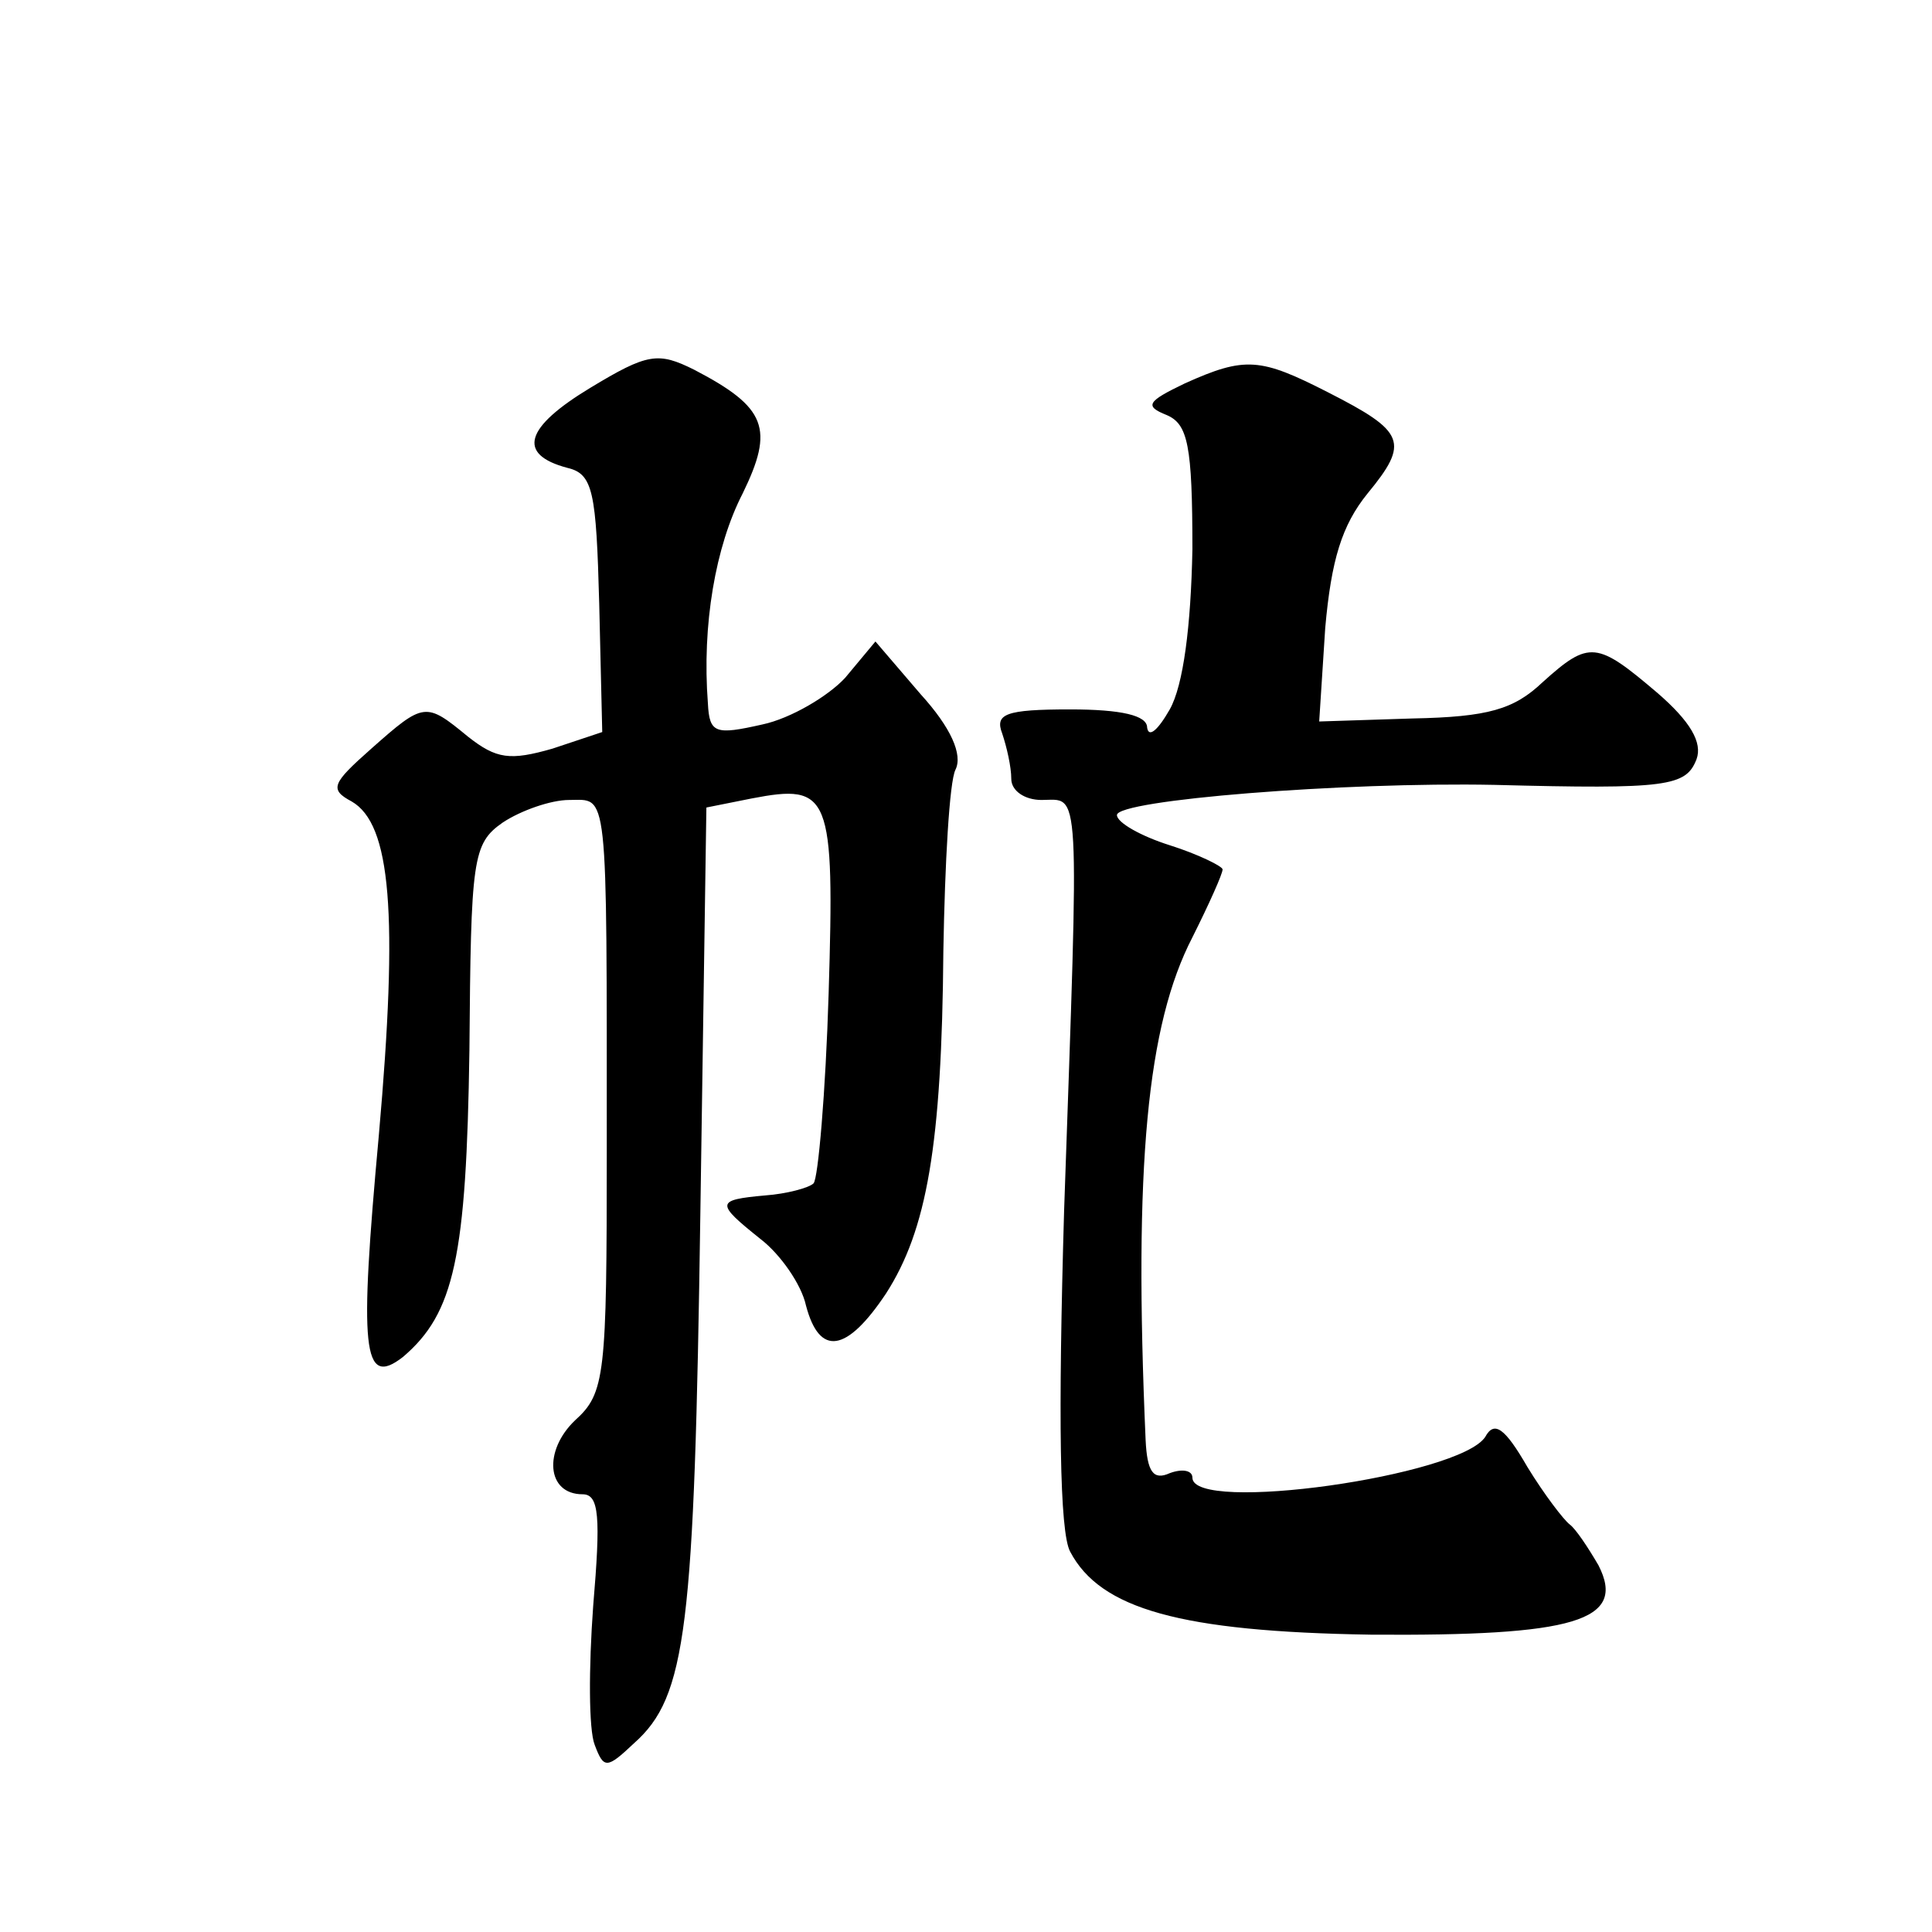 <?xml version="1.0" standalone="no"?>
<!DOCTYPE svg PUBLIC "-//W3C//DTD SVG 20010904//EN"
 "http://www.w3.org/TR/2001/REC-SVG-20010904/DTD/svg10.dtd">
<svg version="1.0" xmlns="http://www.w3.org/2000/svg"
 width="128pt" height="128pt" viewBox="0 0 128 128"
 preserveAspectRatio="xMidYMid meet">
<g transform="translate(0,128) scale(0.1,-0.1)"
fill="#0" stroke="none">
<path d="M391 1023 c-43 -26 -49 -44 -15 -53 17 -4 19 -16 21 -90 l2 -85 -33 -11
c-28 -8 -37 -7 -56 8 -28 23 -29 23 -64 -8 -26 -23 -28 -27 -13 -35 26 -15 31 -74
18 -221 -13 -142 -11 -168 16 -147 34 29 42 66 44 203 1 127 2 137 22 151 12 8
32 15 44 15 26 0 25 12 25 -233 0 -148 -1 -160 -21 -178 -21 -20 -19 -49 5 -49
11 0 12 -15 7 -74 -3 -41 -3 -82 1 -92 6 -16 8 -16 26 1 35 31 40 76 44 351 l4
269 30 6 c52 10 55 3 51 -129 -2 -66 -7 -123 -10 -126 -3 -3 -18 -7 -32 -8 -33
-3 -33 -5 -3 -29 13 -10 27 -30 30 -44 9 -34 27 -31 53 8 27 42 37 98 38 227 1
58 4 112 8 120 5 10 -3 28 -23 50 l-30 35 -20 -24 c-11 -12 -36 -27 -55 -31 -31
-7 -35 -6 -36 14 -4 52 5 104 23 139 21 43 16 57 -32 82 -24 12 -31 11 -69 -12z
M785 1026 c-25 -12 -27 -15 -12 -21 14 -6 17 -20 17 -89 -1 -51 -6 -90 -15 -106
-8 -14 -14 -19 -15 -12 0 8 -17 12 -51 12 -43 0 -50 -3 -45 -16 3 -9 6 -22 6 -30
0 -8 9 -14 20 -14 26 0 25 16 15 -272 -4 -137 -3 -213 4 -226 20 -38 73 -53 199
-55 135 -1 170 9 151 46 -7 12 -15 24 -19 27 -4 3 -17 20 -28 38 -15 26 -22 31
-28 20 -17 -26 -194 -51 -194 -27 0 5 -7 6 -15 3 -11 -5 -15 1 -16 22 -8 182 1
275 31 333 11 22 20 42 20 45 0 2 -16 10 -35 16 -19 6 -35 15 -35 20 0 10 150 22
250 20 115 -3 127 -1 134 17 4 11 -4 25 -26 44 -40 34 -45 35 -76 7 -19 -18 -36
-23 -86 -24 l-62 -2 4 62 c4 45 11 68 28 89 28 34 25 41 -26 67 -45 23 -55 24 -95
6z"/>
</g>
</svg>
